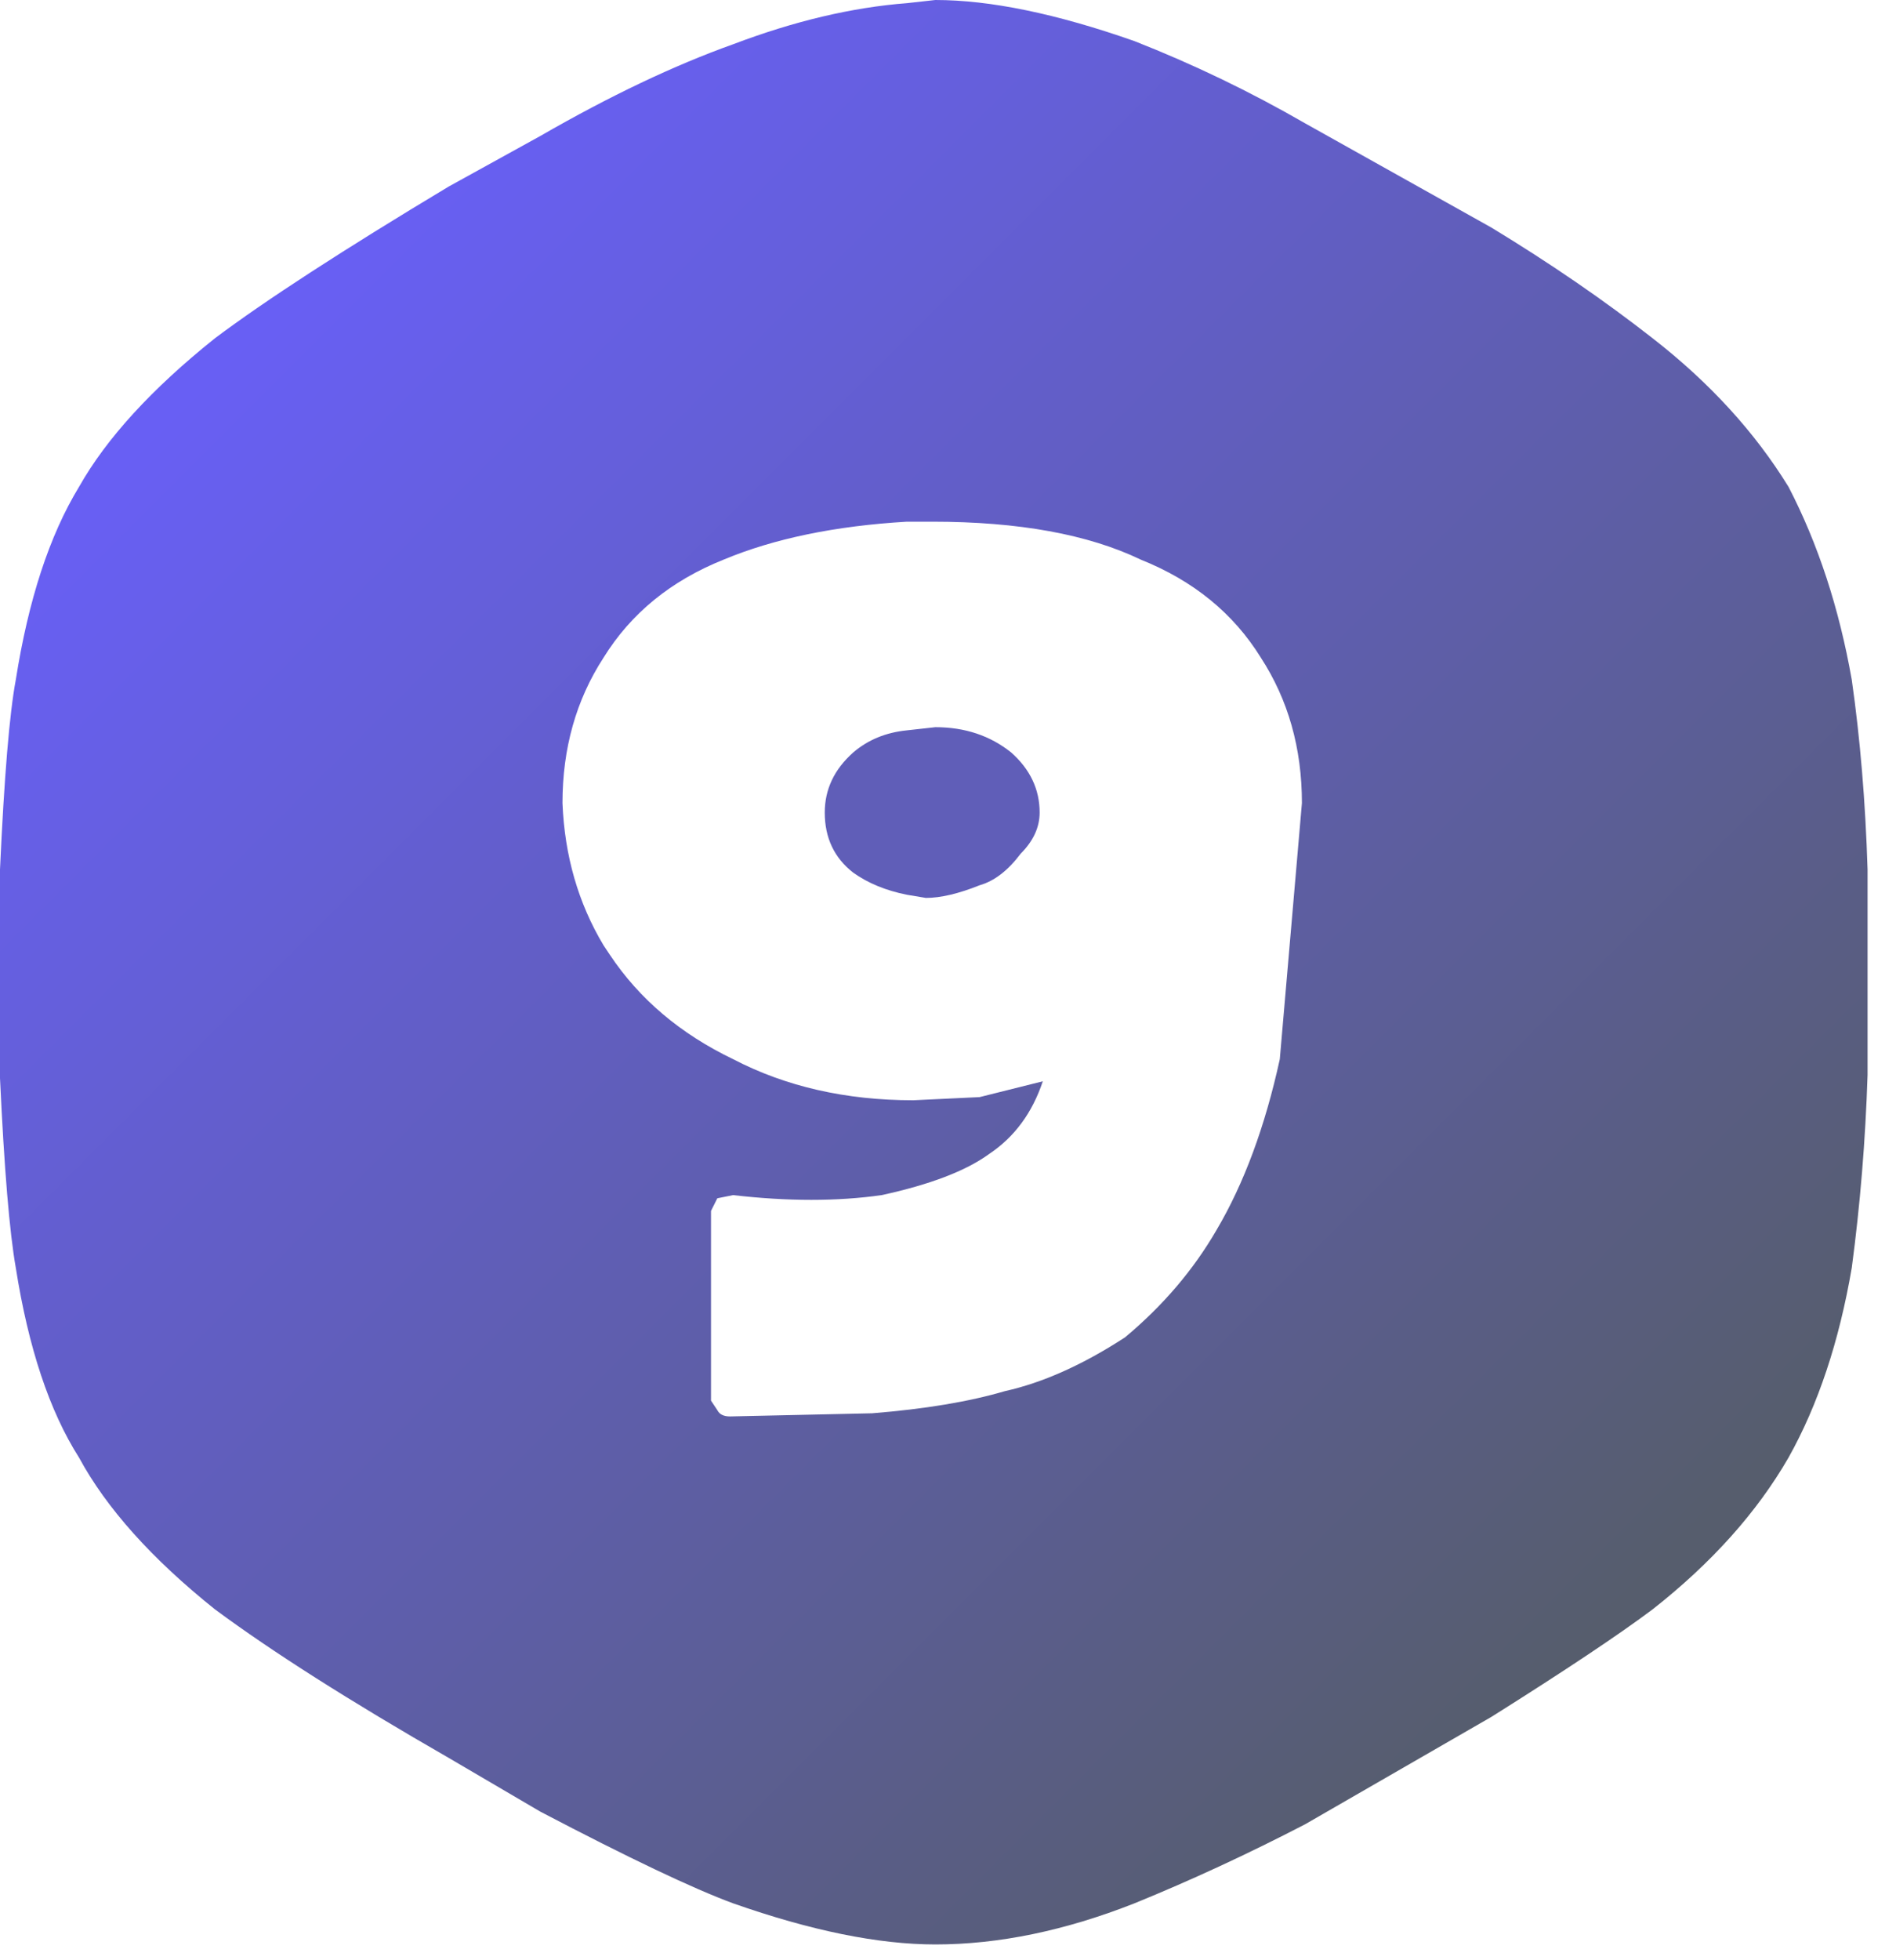 
<svg xmlns="http://www.w3.org/2000/svg" version="1.1" xmlns:xlink="http://www.w3.org/1999/xlink" preserveAspectRatio="none" x="0px" y="0px" width="60px" height="62px" viewBox="0 0 60 62">
<defs>
<linearGradient id="Gradient_1" gradientUnits="userSpaceOnUse" x1="8.612" y1="9.862" x2="50.388" y2="51.638" spreadMethod="pad">
<stop  offset="0%" stop-color="#685FF4"/>

<stop  offset="100%" stop-color="#565D6D"/>
</linearGradient>

<g id="Layer0_0_FILL">
<path fill="url(#Gradient_1)" stroke="none" d="
M 58.6 21.5
Q 58 18.1 56.6 15.4 55 12.8 52.3 10.7 50 8.9 47.2 7.2
L 41.3 3.9
Q 38.7 2.4 35.9 1.3 32.2 0 29.6 0
L 28.7 0.1
Q 26.1 0.3 23.2 1.4 20.4 2.4 17.1 4.3
L 14.2 5.9
Q 9.2 8.9 6.8 10.7 3.8 13.1 2.5 15.4 1.1 17.7 0.5 21.5 0.2 23.1 0 27.5
L 0 34.1
Q 0.2 38.4 0.5 40.1 1.1 43.9 2.5 46.1 3.8 48.5 6.8 50.9 9.5 52.9 14.2 55.6
L 17.1 57.3
Q 21.3 59.5 23.2 60.2 26.9 61.5 29.6 61.5 32.6 61.5 35.9 60.2 38.6 59.1 41.3 57.7
L 47.2 54.3
Q 50.7 52.1 52.3 50.9 55.1 48.7 56.6 46.1 58 43.6 58.6 40.1 59 37.1 59.1 34
L 59.1 27.5
Q 59 24.3 58.6 21.5
M 41.2 25.4
L 40.5 33.5
Q 39.8 36.7 38.5 38.9 37.4 40.8 35.6 42.3 33.6 43.6 31.8 44 30.1 44.5 27.6 44.7
L 23.1 44.8
Q 22.8 44.8 22.7 44.6
L 22.5 44.3 22.5 38.3 22.7 37.9 23.2 37.8
Q 25.8 38.1 27.9 37.8 30.2 37.3 31.3 36.5 32.5 35.7 33 34.2
L 31 34.7 28.9 34.8
Q 25.7 34.8 23.2 33.5 20.7 32.3 19.3 30.2
L 19.1 29.9
Q 17.9 27.9 17.8 25.4 17.8 22.8 19.1 20.8 20.4 18.7 22.9 17.7 25.3 16.7 28.7 16.5
L 29.5 16.5
Q 33.6 16.5 36.1 17.7 38.6 18.7 39.9 20.8 41.2 22.8 41.2 25.4 Z"/>

<path fill="#605EB8" stroke="none" d="
M 28.7 23.1
Q 27.7 23.2 27 23.8 26.1 24.6 26.1 25.7 26.1 26.9 27 27.6 27.7 28.1 28.7 28.3
L 29.3 28.4
Q 30 28.4 31 28 31.7 27.8 32.3 27 32.9 26.4 32.9 25.7 32.9 24.6 32 23.8 31 23 29.6 23
L 28.7 23.1 Z"/>
</g>
</defs>

<g transform="matrix( 1, 0, 0, 1, 0,0) ">
<use xlink:href="#Layer0_0_FILL"/>
</g>
</svg>
